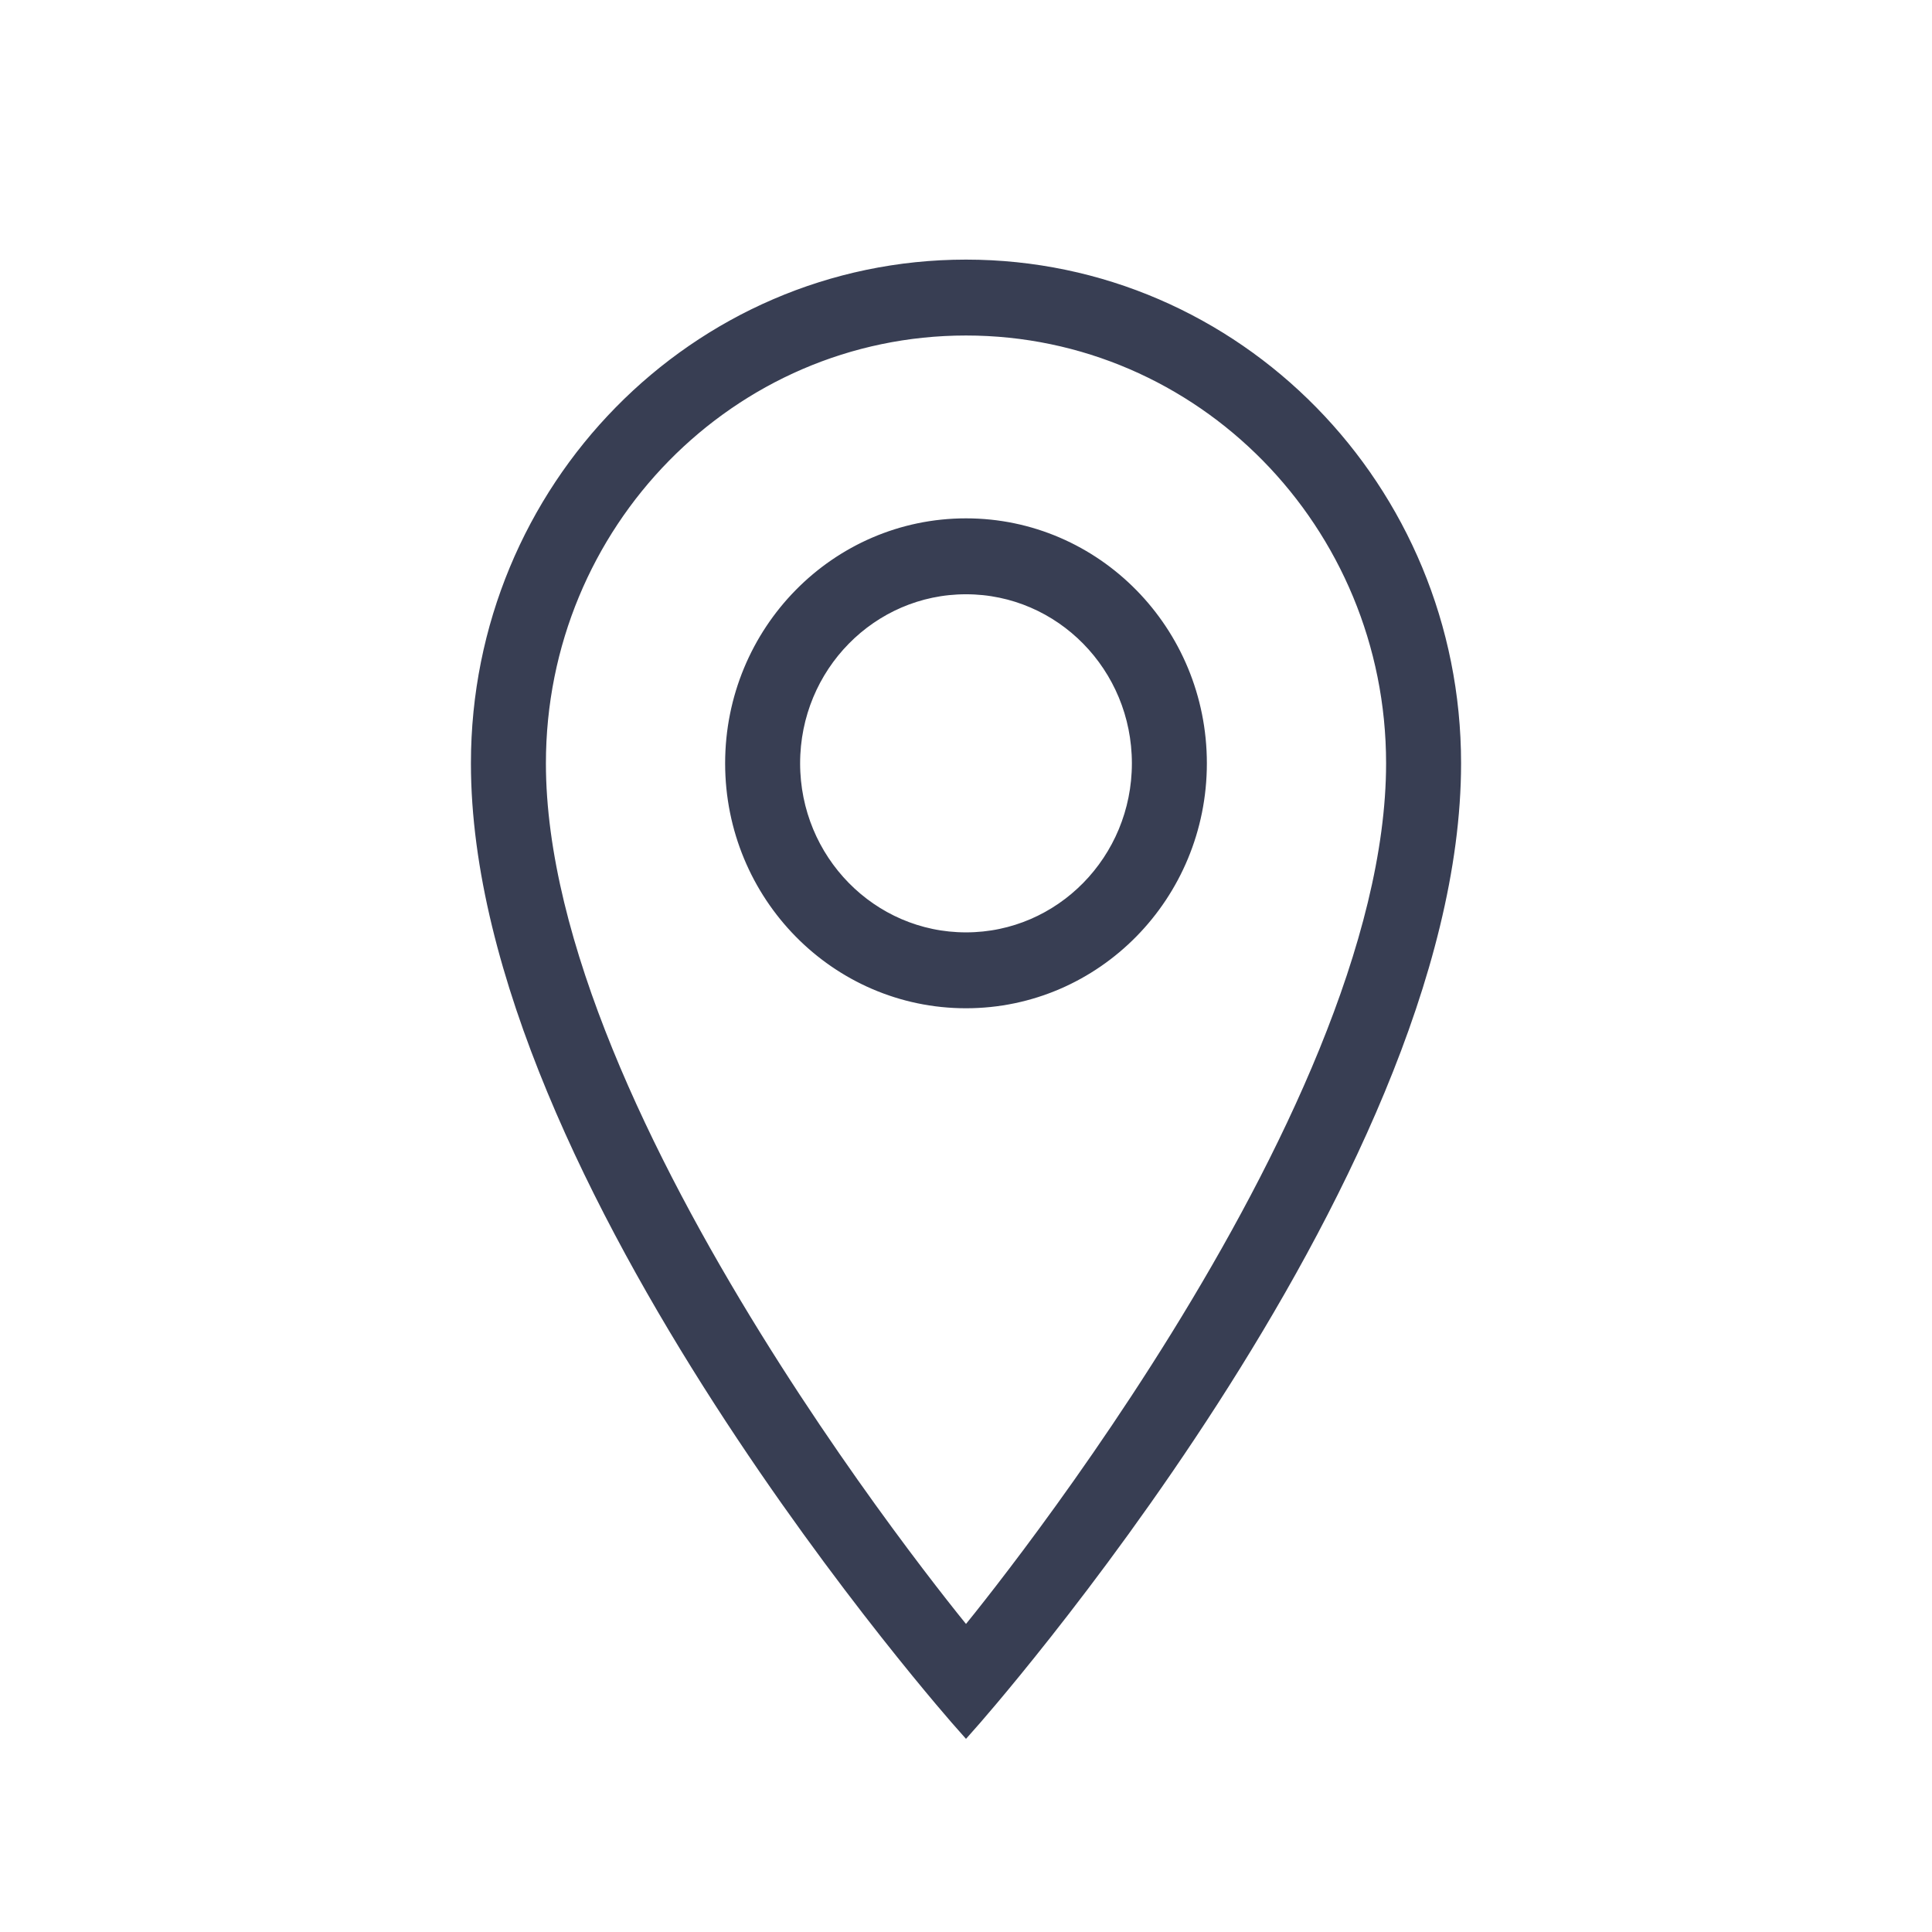 <?xml version="1.0" encoding="UTF-8"?>
<svg width="64px" height="64px" viewBox="0 0 64 64" version="1.1" xmlns="http://www.w3.org/2000/svg" xmlns:xlink="http://www.w3.org/1999/xlink">
    <!-- Generator: Sketch 53.2 (72643) - https://sketchapp.com -->
    <title>gps-glyph</title>
    <desc>Created with Sketch.</desc>
    <g id="Page-1" stroke="none" stroke-width="1" fill="none" fill-rule="evenodd">
        <g id="Hydra-iOS-Feature-icons" transform="translate(-224, -170)" fill="#383E53" stroke="#383E53" stroke-width="0.8">
            <g id="gps" transform="translate(224, 170)">
                <path d="M32,9 C23.164,9 16,16.292 16,25.286 C16,39 32,57 32,57 C32,57 48,39 48,25.286 C48,16.292 40.836,9 32,9 L32,9 Z M17.684,25.286 C17.684,17.238 24.093,10.714 32,10.714 C39.907,10.714 46.316,17.238 46.316,25.286 C46.316,37.286 32,54.429 32,54.429 C32,54.429 17.684,37.286 17.684,25.286 L17.684,25.286 Z M32,17.571 C27.814,17.571 24.421,21.025 24.421,25.286 C24.421,29.547 27.814,33 32,33 C36.186,33 39.579,29.547 39.579,25.286 C39.579,21.025 36.186,17.571 32,17.571 L32,17.571 Z M32,31.286 C28.744,31.286 26.105,28.599 26.105,25.286 C26.105,21.972 28.744,19.286 32,19.286 C35.256,19.286 37.895,21.972 37.895,25.286 C37.895,28.599 35.256,31.286 32,31.286 L32,31.286 Z" id="Shape"></path>
            </g>
        </g>
    </g>
</svg>